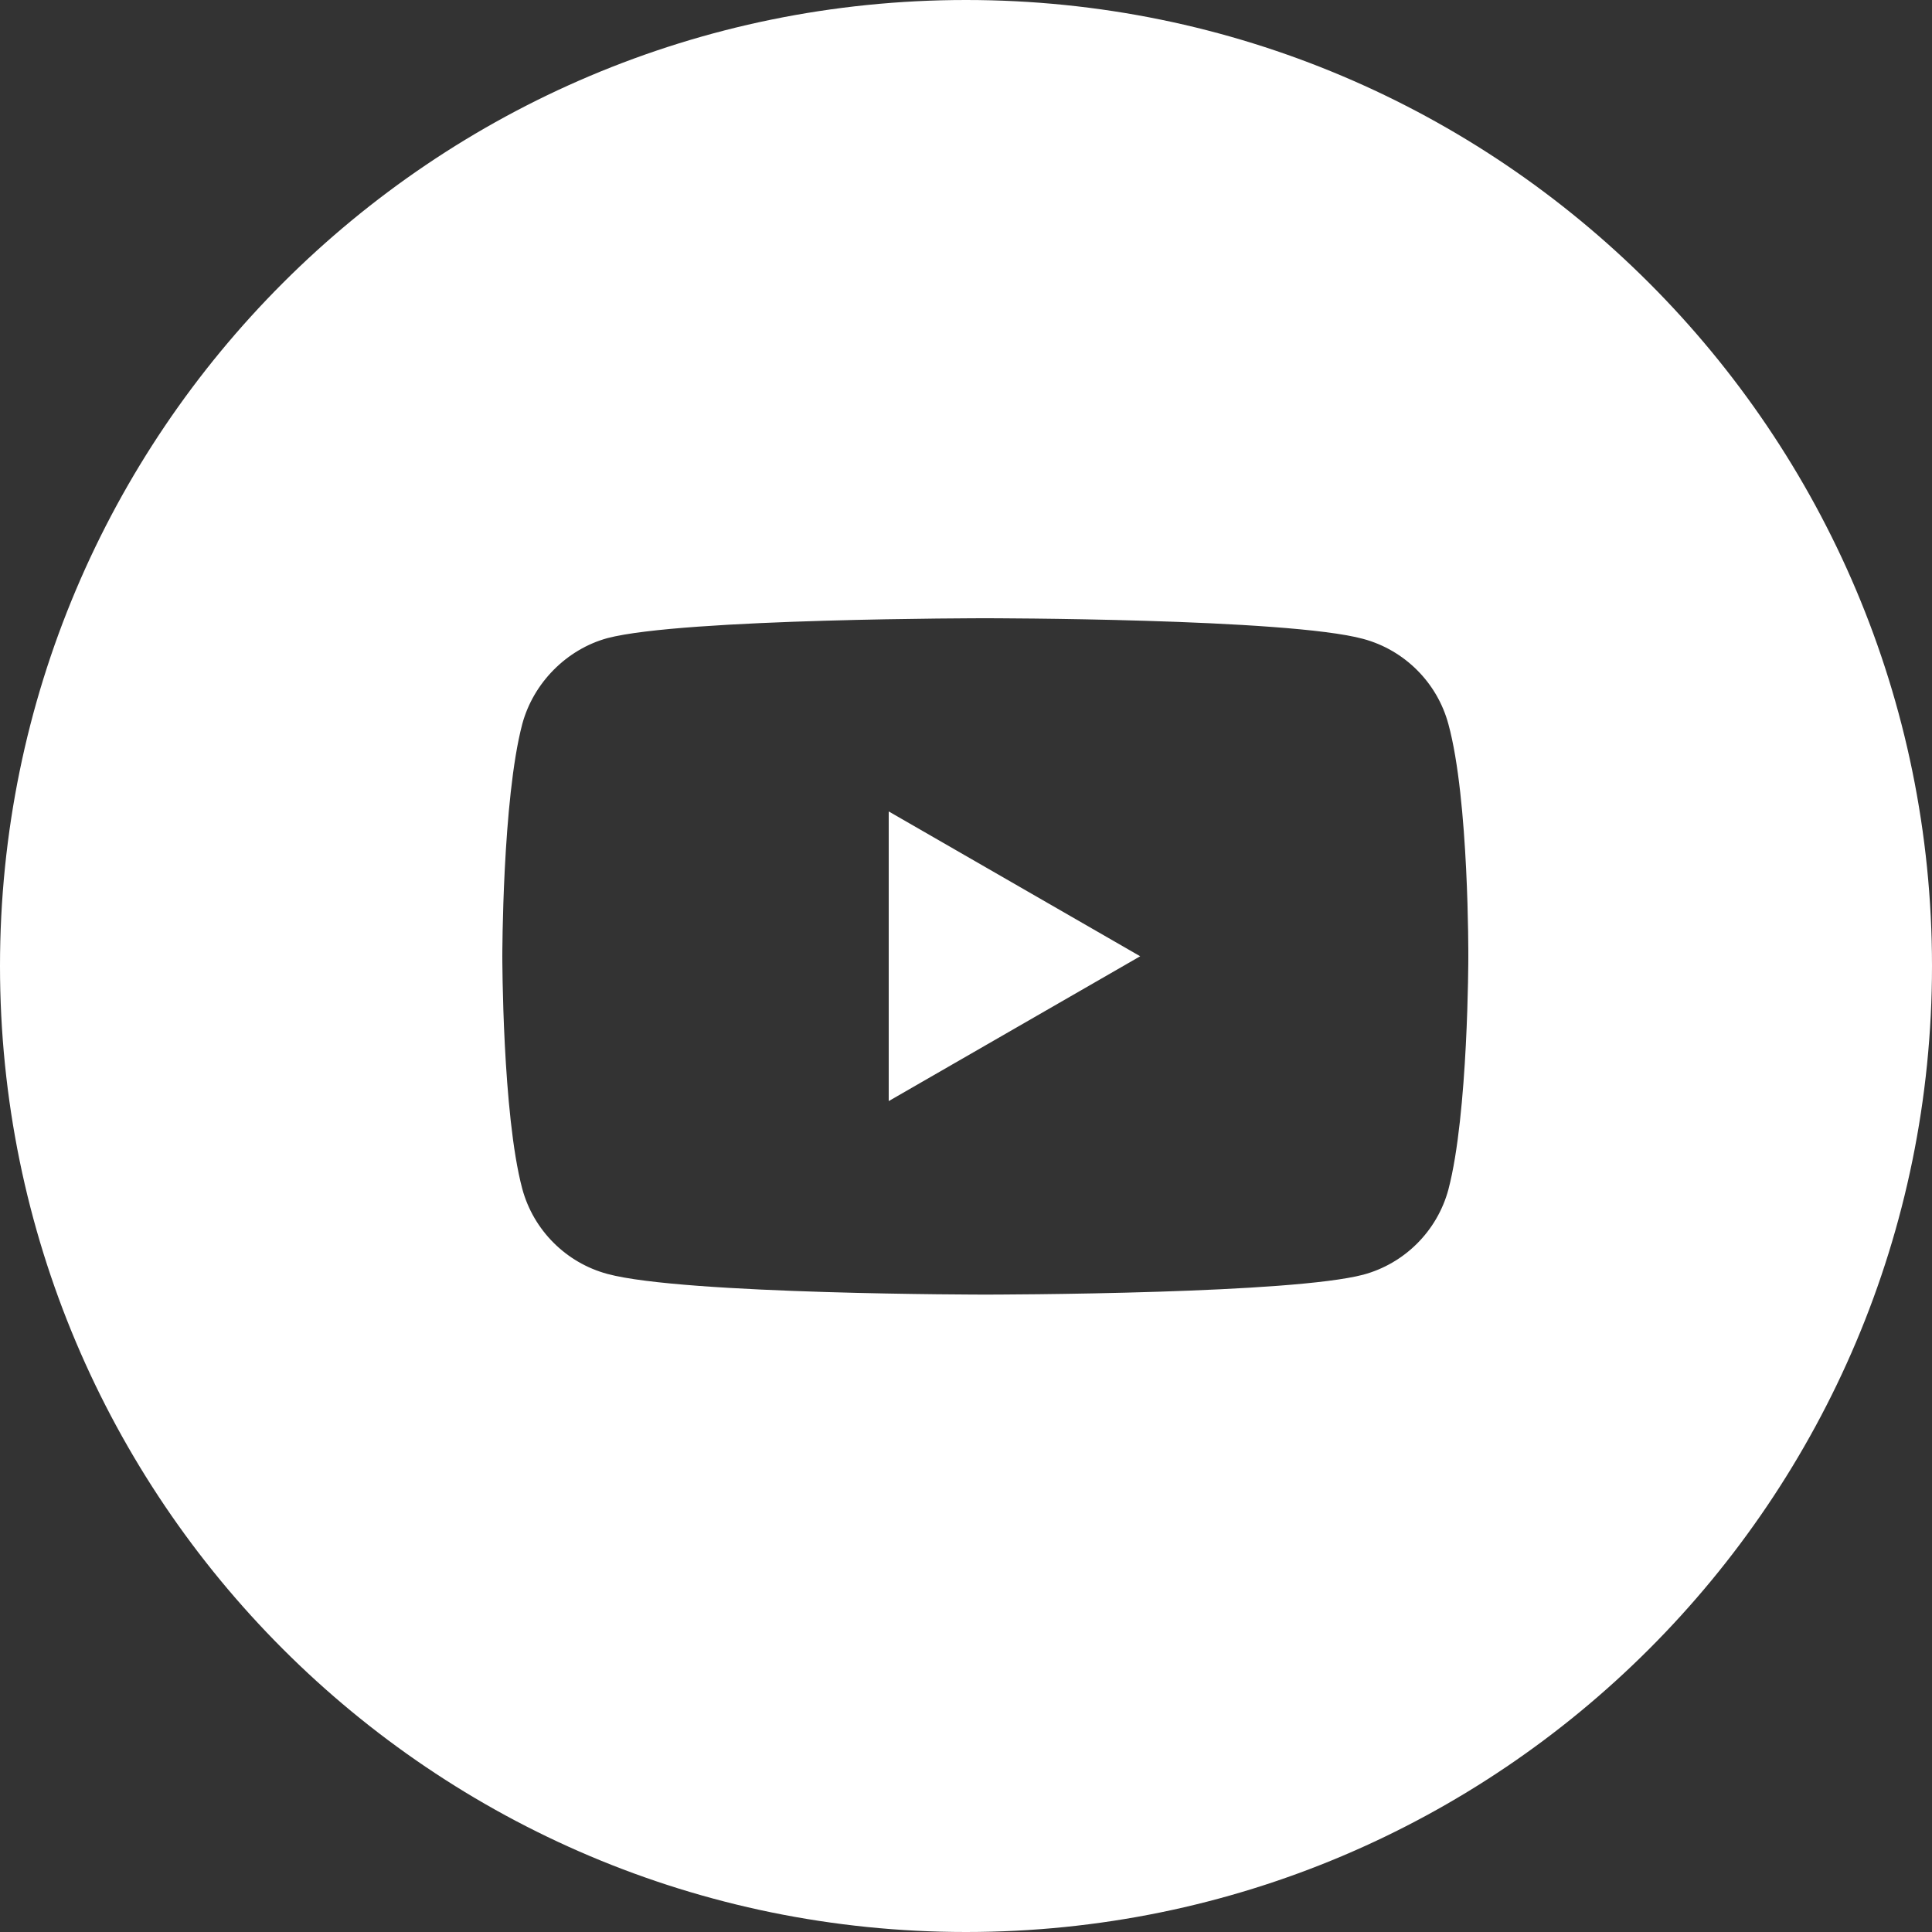 <?xml version="1.0" encoding="UTF-8"?>
<svg xmlns="http://www.w3.org/2000/svg" width="50" height="50" viewBox="0 0 50 50" fill="none">
  <rect x="0" y="0" width="50" height="50" fill="#333333" stroke="none"/>
  <path fill-rule="evenodd" clip-rule="evenodd" d="M25 50C38.809 50 50 38.807 50 25C50 11.193 38.809 0 25 0C11.191 0 0 11.193 0 25C0 38.807 11.191 50 25 50ZM37.484 18.739C37.195 17.668 36.352 16.824 35.281 16.535C33.324 16 25.5 16 25.5 16C25.5 16 17.676 16 15.719 16.515C14.668 16.803 13.805 17.668 13.516 18.739C13 20.695 13 24.752 13 24.752C13 24.752 13 28.829 13.516 30.765C13.805 31.836 14.648 32.68 15.719 32.969C17.695 33.504 25.5 33.504 25.5 33.504C25.5 33.504 27.66 33.504 29.996 33.429C32.105 33.362 34.352 33.233 35.281 32.989C36.352 32.701 37.195 31.857 37.484 30.786C38 28.829 38 24.773 38 24.773C38 24.773 38.02 20.695 37.484 18.739ZM23 28.496L29.508 24.748L23 21V28.496Z" fill="white"></path>
</svg>
